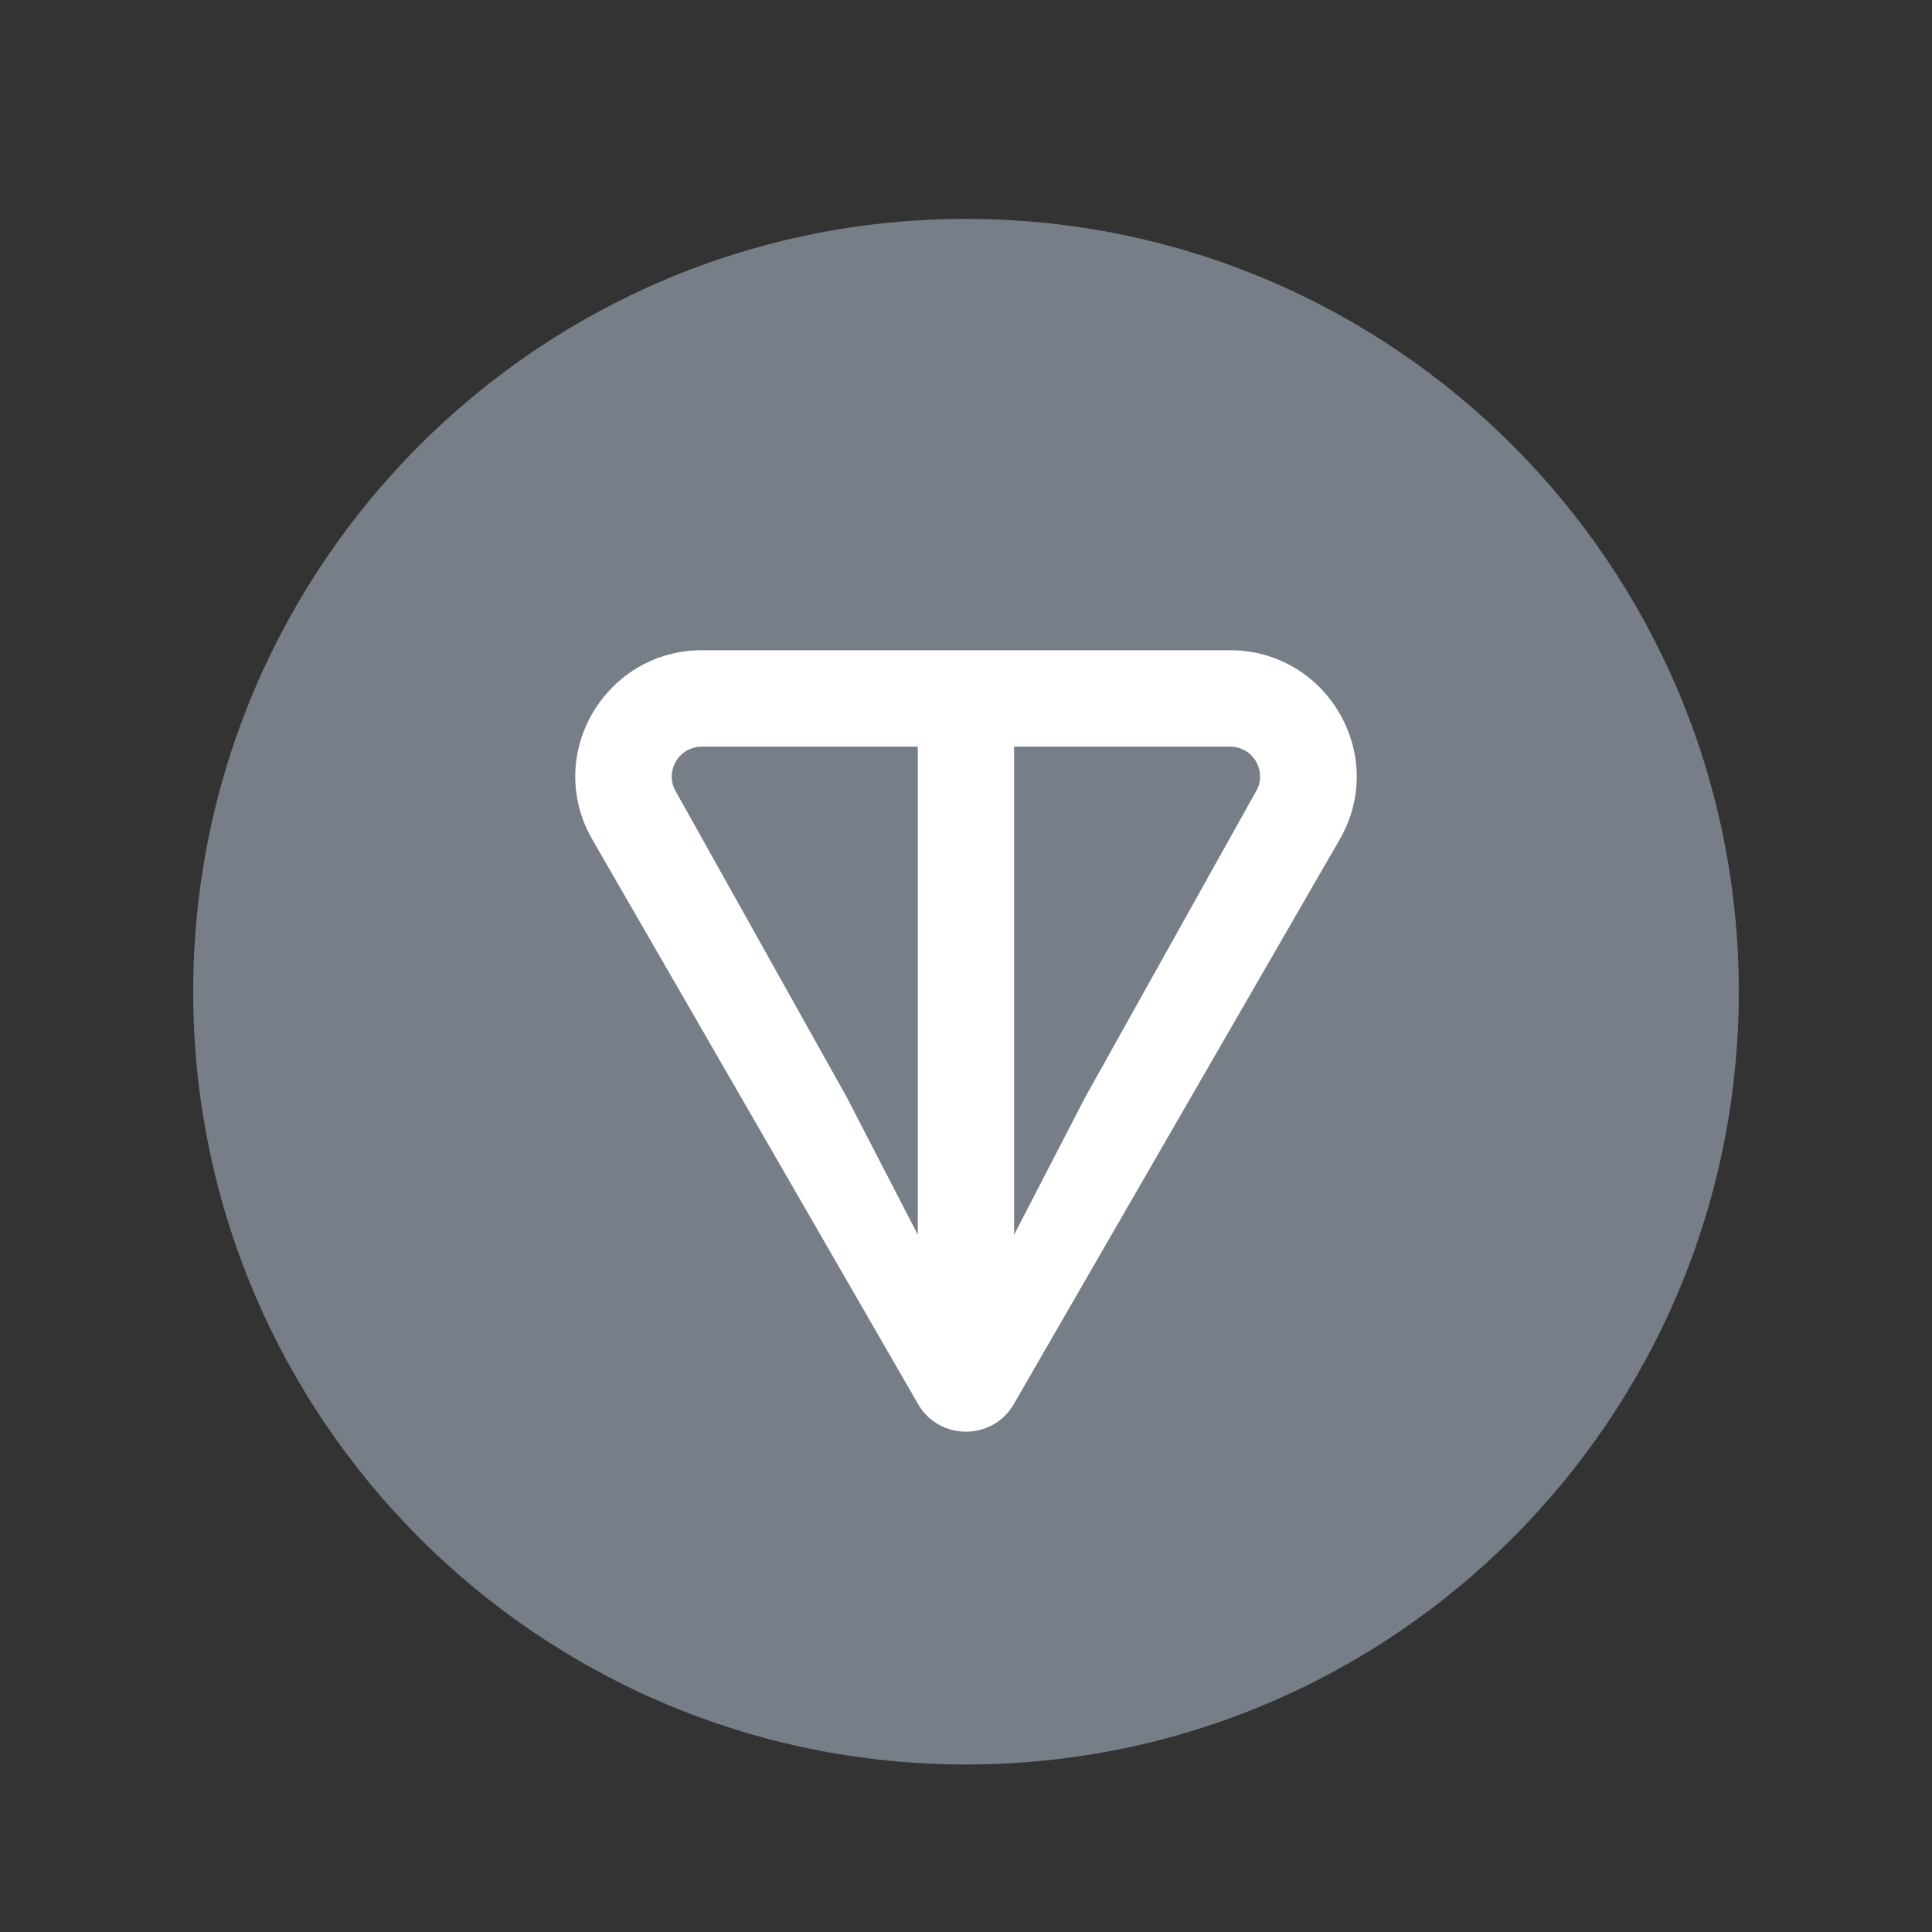 <?xml version="1.0" encoding="UTF-8"?> <svg xmlns="http://www.w3.org/2000/svg" width="20" height="20" viewBox="0 0 20 20" fill="none"><rect x="0" y="0" width="20" height="20" fill="#333333" stroke="none"/><path d="M10 18.266C14.418 18.266 18 14.684 18 10.266C18 5.847 14.418 2.266 10 2.266C5.582 2.266 2 5.847 2 10.266C2 14.684 5.582 18.266 10 18.266Z" fill="#787E87"></path><path d="M12.732 6.731H7.268C6.264 6.731 5.627 7.815 6.132 8.691L9.504 14.535C9.724 14.916 10.275 14.916 10.495 14.535L13.868 8.691C14.373 7.816 13.736 6.731 12.732 6.731H12.732ZM9.501 12.782L8.767 11.361L6.995 8.192C6.878 7.989 7.023 7.729 7.267 7.729H9.501V12.783L9.501 12.782ZM13.003 8.191L11.232 11.362L10.498 12.782V7.729H12.731C12.976 7.729 13.12 7.989 13.003 8.191Z" fill="white"></path></svg> 